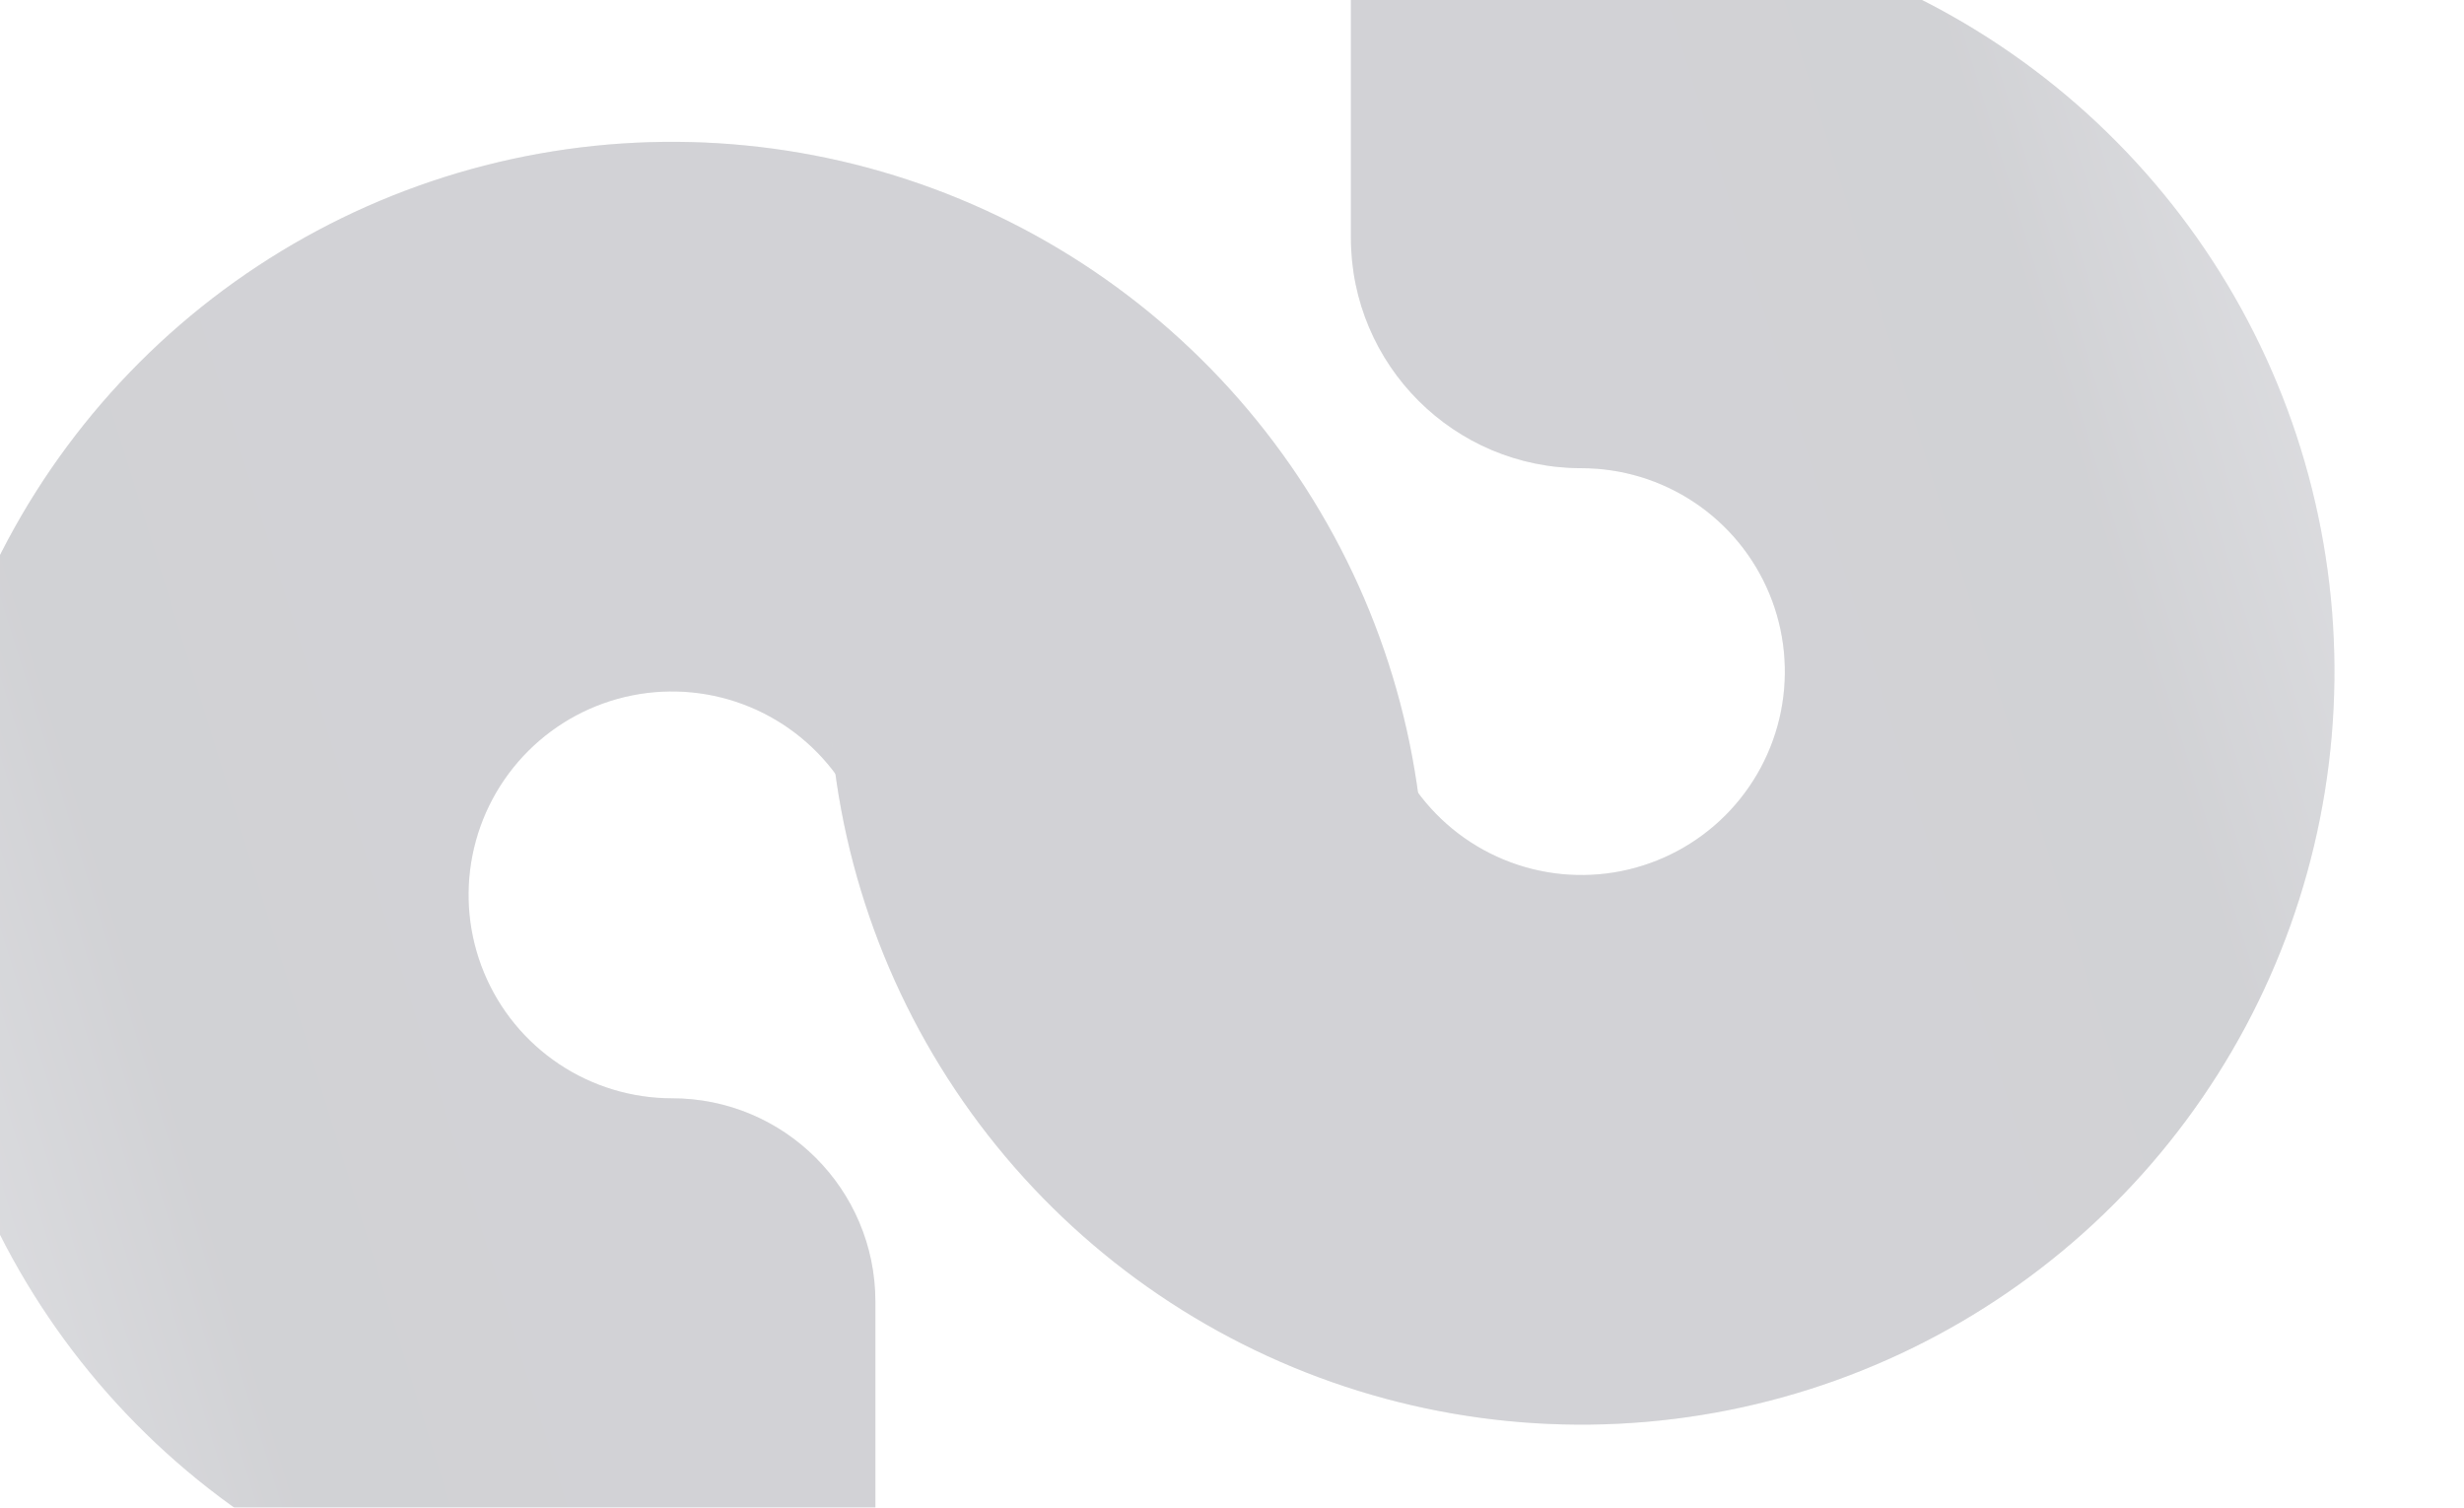 <?xml version="1.0" encoding="UTF-8"?> <svg xmlns="http://www.w3.org/2000/svg" width="1059" height="648" viewBox="0 0 1059 648" fill="none"> <g opacity="0.2"> <g filter="url(#filter0_i_6378_8857)"> <path d="M411.048 323.646C411.048 387.656 430.029 450.229 465.592 503.451C501.154 556.674 551.7 598.156 610.838 622.652C669.975 647.147 735.049 653.556 797.829 641.069C860.61 628.581 918.277 597.757 963.539 552.495C1008.8 507.233 1039.63 449.565 1052.11 386.785C1064.6 324.005 1058.19 258.931 1033.7 199.793C1009.2 140.656 967.718 90.11 914.496 54.547C861.273 18.985 798.7 0.004 734.69 0.004L635.603 0.004L635.603 137.134C635.603 191.859 679.966 236.222 734.69 236.222V236.222C751.981 236.222 768.883 241.349 783.26 250.955C797.637 260.562 808.842 274.215 815.459 290.19C822.076 306.165 823.807 323.743 820.434 340.701C817.061 357.66 808.735 373.237 796.508 385.464C784.282 397.69 768.704 406.016 751.746 409.39C734.787 412.763 717.209 411.032 701.234 404.415C685.26 397.798 671.606 386.592 662 372.216C652.393 357.839 647.266 340.936 647.266 323.646L411.048 323.646Z" fill="url(#paint0_linear_6378_8857)"></path> <path d="M411.048 323.646C411.048 387.656 430.029 450.229 465.592 503.451C501.154 556.674 551.7 598.156 610.838 622.652C669.975 647.147 735.049 653.556 797.829 641.069C860.61 628.581 918.277 597.757 963.539 552.495C1008.8 507.233 1039.63 449.565 1052.11 386.785C1064.6 324.005 1058.19 258.931 1033.7 199.793C1009.2 140.656 967.718 90.11 914.496 54.547C861.273 18.985 798.7 0.004 734.69 0.004L635.603 0.004L635.603 137.134C635.603 191.859 679.966 236.222 734.69 236.222V236.222C751.981 236.222 768.883 241.349 783.26 250.955C797.637 260.562 808.842 274.215 815.459 290.19C822.076 306.165 823.807 323.743 820.434 340.701C817.061 357.66 808.735 373.237 796.508 385.464C784.282 397.69 768.704 406.016 751.746 409.39C734.787 412.763 717.209 411.032 701.234 404.415C685.26 397.798 671.606 386.592 662 372.216C652.393 357.839 647.266 340.936 647.266 323.646L411.048 323.646Z" fill="#1F2E7E" fill-opacity="0.2"></path> </g> <g filter="url(#filter1_i_6378_8857)"> <path d="M647.284 323.643C647.284 259.633 628.302 197.06 592.74 143.838C557.178 90.615 506.632 49.133 447.494 24.637C388.356 0.142 323.283 -6.267 260.503 6.22C197.722 18.708 140.055 49.532 94.793 94.794C49.531 140.056 18.707 197.724 6.219 260.504C-6.269 323.284 0.14 388.358 24.636 447.496C49.132 506.634 90.614 557.179 143.836 592.742C197.059 628.304 259.632 647.285 323.642 647.285H411.066V498.491C411.066 450.208 371.925 411.067 323.642 411.067V411.067C306.351 411.067 289.449 405.94 275.072 396.334C260.695 386.727 249.49 373.074 242.873 357.099C236.256 341.124 234.525 323.546 237.898 306.588C241.271 289.629 249.597 274.052 261.824 261.825C274.05 249.599 289.628 241.273 306.586 237.899C323.545 234.526 341.123 236.257 357.098 242.874C373.072 249.491 386.726 260.697 396.332 275.073C405.938 289.45 411.066 306.353 411.066 323.643H647.284Z" fill="url(#paint1_linear_6378_8857)"></path> <path d="M647.284 323.643C647.284 259.633 628.302 197.06 592.74 143.838C557.178 90.615 506.632 49.133 447.494 24.637C388.356 0.142 323.283 -6.267 260.503 6.22C197.722 18.708 140.055 49.532 94.793 94.794C49.531 140.056 18.707 197.724 6.219 260.504C-6.269 323.284 0.14 388.358 24.636 447.496C49.132 506.634 90.614 557.179 143.836 592.742C197.059 628.304 259.632 647.285 323.642 647.285H411.066V498.491C411.066 450.208 371.925 411.067 323.642 411.067V411.067C306.351 411.067 289.449 405.94 275.072 396.334C260.695 386.727 249.49 373.074 242.873 357.099C236.256 341.124 234.525 323.546 237.898 306.588C241.271 289.629 249.597 274.052 261.824 261.825C274.05 249.599 289.628 241.273 306.586 237.899C323.545 234.526 341.123 236.257 357.098 242.874C373.072 249.491 386.726 260.697 396.332 275.073C405.938 289.45 411.066 306.353 411.066 323.643H647.284Z" fill="#1F2E7E" fill-opacity="0.2"></path> </g> </g> <defs> <filter id="filter0_i_6378_8857" x="356.048" y="-34.996" width="702.284" height="682.285" filterUnits="userSpaceOnUse" color-interpolation-filters="sRGB"> <feFlood flood-opacity="0" result="BackgroundImageFix"></feFlood> <feBlend mode="normal" in="SourceGraphic" in2="BackgroundImageFix" result="shape"></feBlend> <feColorMatrix in="SourceAlpha" type="matrix" values="0 0 0 0 0 0 0 0 0 0 0 0 0 0 0 0 0 0 127 0" result="hardAlpha"></feColorMatrix> <feOffset dx="-55" dy="-35"></feOffset> <feGaussianBlur stdDeviation="74.02"></feGaussianBlur> <feComposite in2="hardAlpha" operator="arithmetic" k2="-1" k3="1"></feComposite> <feColorMatrix type="matrix" values="0 0 0 0 1 0 0 0 0 1 0 0 0 0 1 0 0 0 0.87 0"></feColorMatrix> <feBlend mode="lighten" in2="shape" result="effect1_innerShadow_6378_8857"></feBlend> </filter> <filter id="filter1_i_6378_8857" x="-34.833" y="0" width="682.117" height="708.243" filterUnits="userSpaceOnUse" color-interpolation-filters="sRGB"> <feFlood flood-opacity="0" result="BackgroundImageFix"></feFlood> <feBlend mode="normal" in="SourceGraphic" in2="BackgroundImageFix" result="shape"></feBlend> <feColorMatrix in="SourceAlpha" type="matrix" values="0 0 0 0 0 0 0 0 0 0 0 0 0 0 0 0 0 0 127 0" result="hardAlpha"></feColorMatrix> <feOffset dx="-34.833" dy="60.958"></feOffset> <feGaussianBlur stdDeviation="74.02"></feGaussianBlur> <feComposite in2="hardAlpha" operator="arithmetic" k2="-1" k3="1"></feComposite> <feColorMatrix type="matrix" values="0 0 0 0 1 0 0 0 0 1 0 0 0 0 1 0 0 0 0.87 0"></feColorMatrix> <feBlend mode="lighten" in2="shape" result="effect1_innerShadow_6378_8857"></feBlend> </filter> <linearGradient id="paint0_linear_6378_8857" x1="1037.47" y1="-176.896" x2="723.538" y2="-79.692" gradientUnits="userSpaceOnUse"> <stop stop-color="#949494"></stop> <stop offset="0.635" stop-color="#181818"></stop> <stop offset="1" stop-color="#1D1D1D"></stop> </linearGradient> <linearGradient id="paint1_linear_6378_8857" x1="20.865" y1="824.185" x2="334.794" y2="726.981" gradientUnits="userSpaceOnUse"> <stop stop-color="#949494"></stop> <stop offset="0.635" stop-color="#181818"></stop> <stop offset="1" stop-color="#1D1D1D"></stop> </linearGradient> </defs> </svg> 